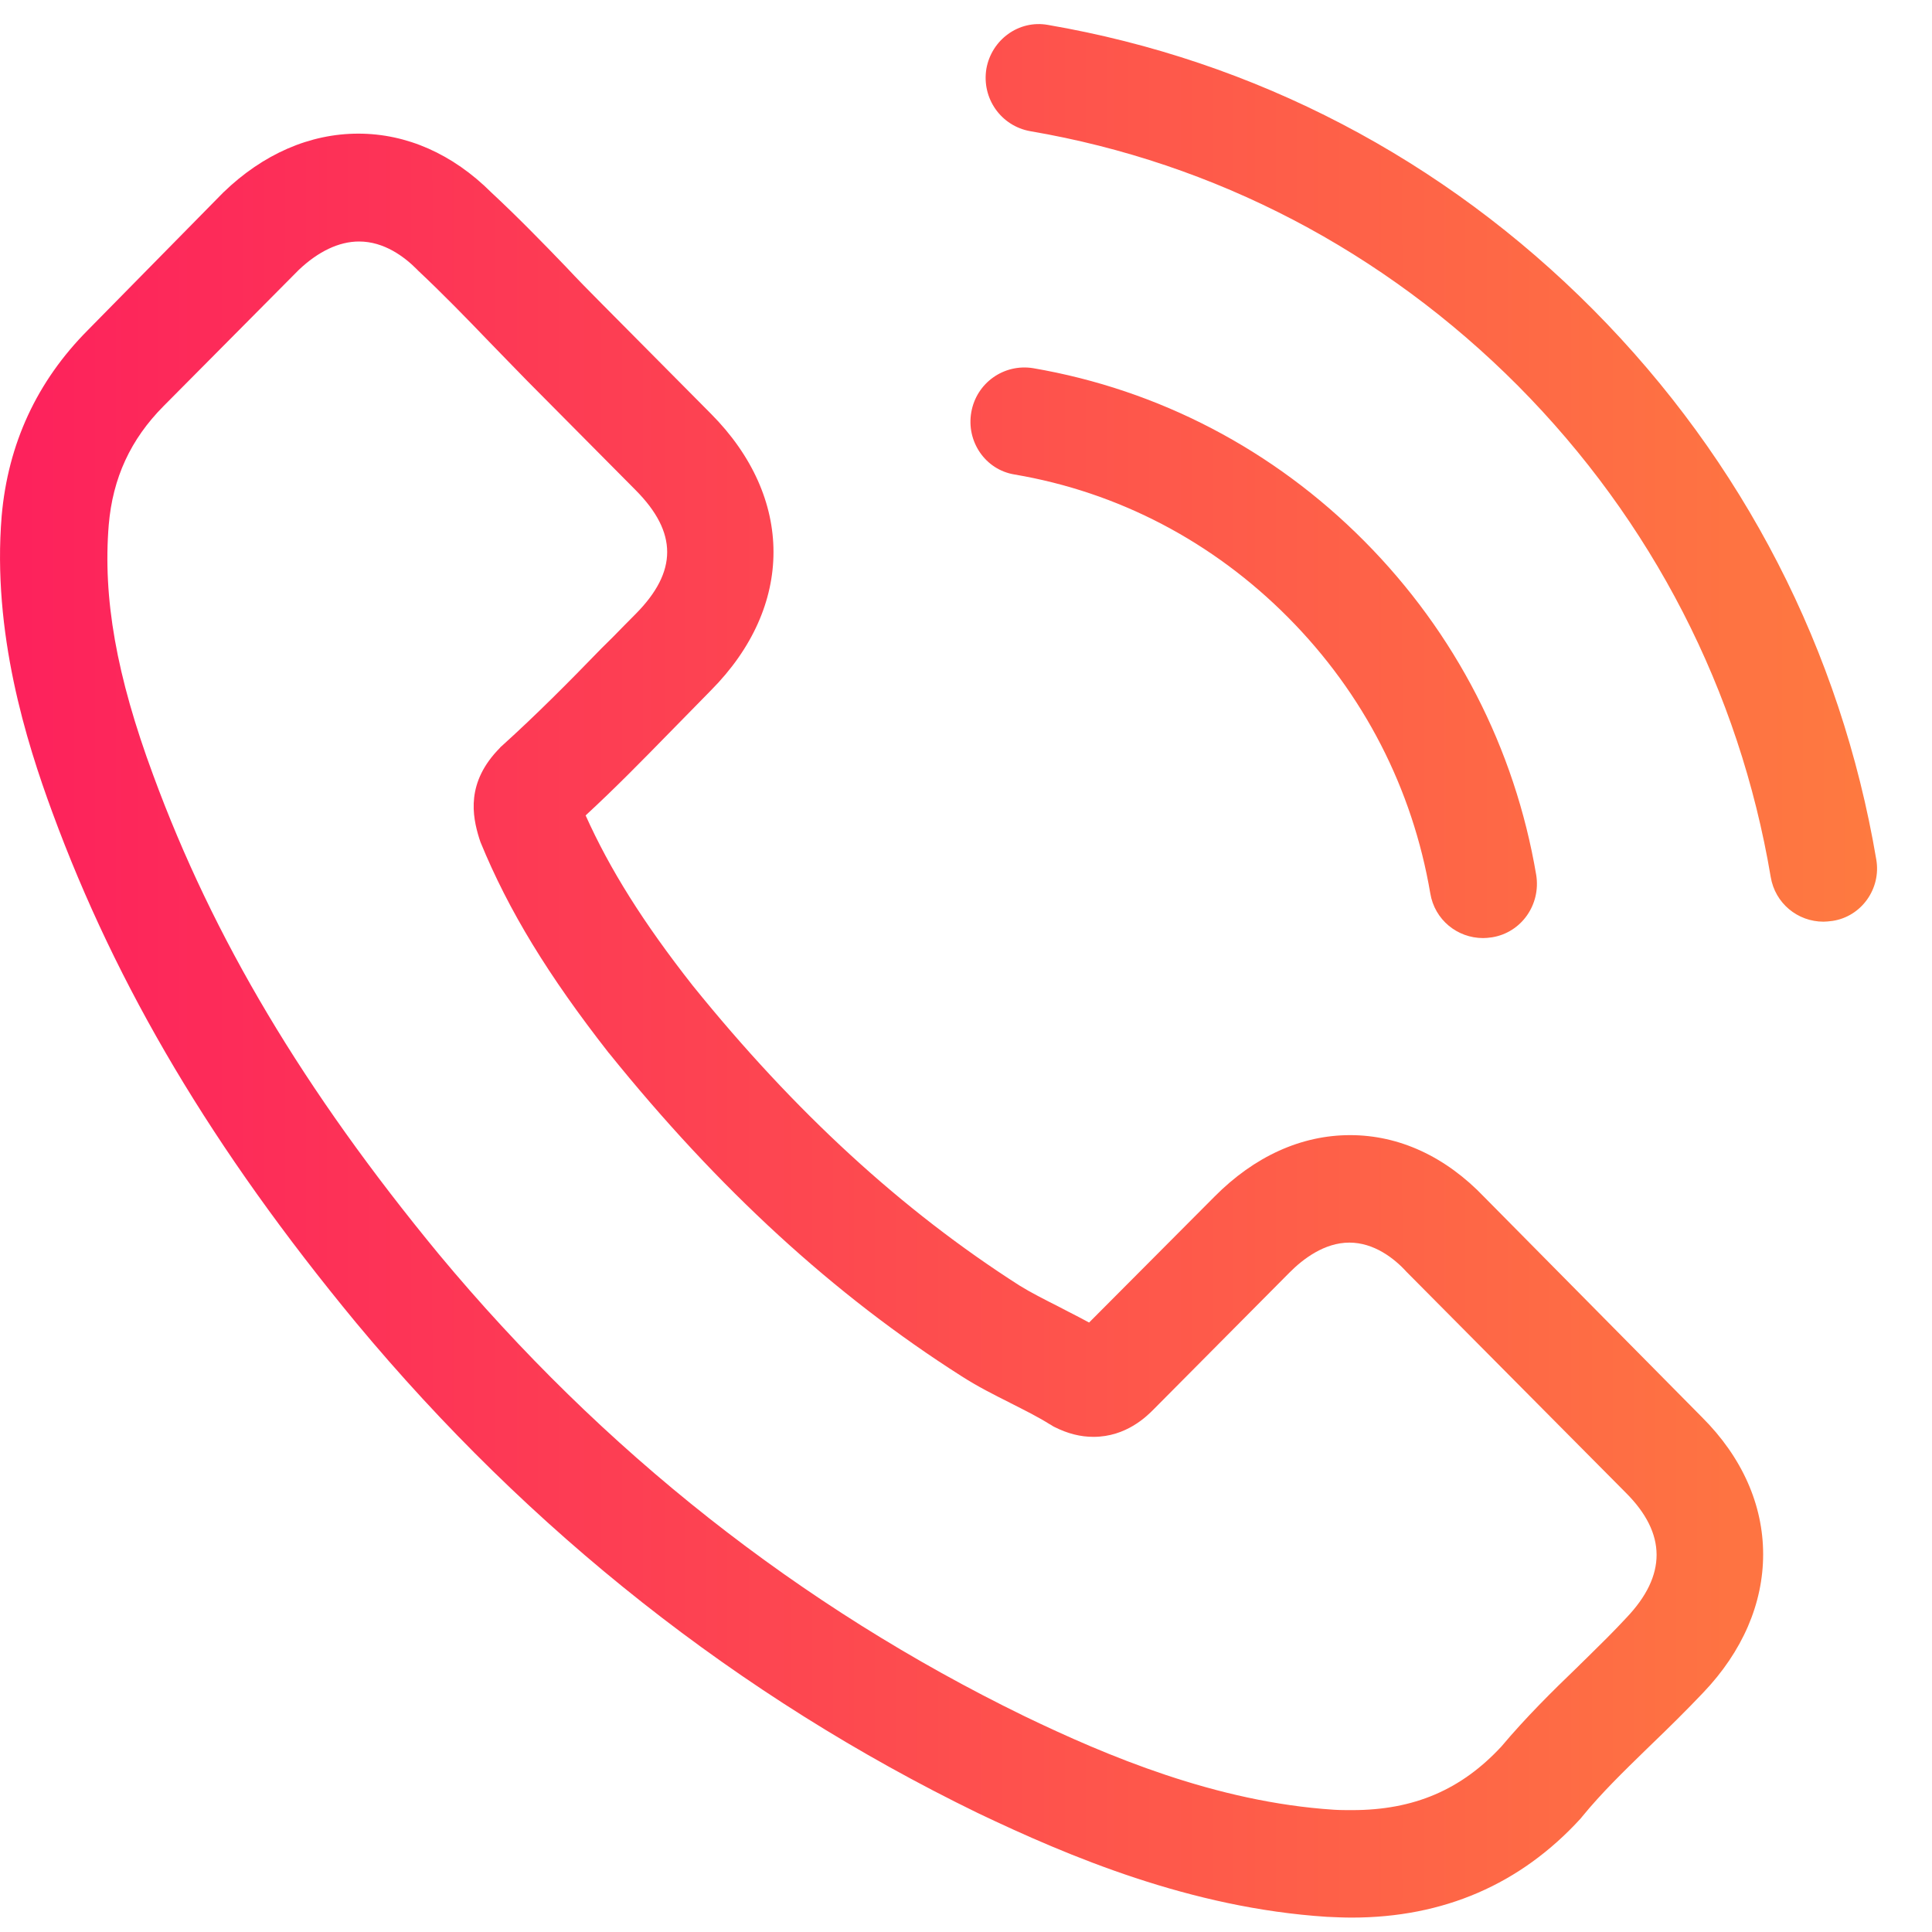 <svg width="35" height="35" viewBox="0 0 35 35" fill="none" xmlns="http://www.w3.org/2000/svg">
<path fill-rule="evenodd" clip-rule="evenodd" d="M28.865 5.613C31.582 8.35 33.35 11.789 33.99 15.568C34.083 16.096 33.724 16.603 33.199 16.683C33.193 16.683 33.188 16.684 33.182 16.685C33.131 16.691 33.085 16.697 33.034 16.697C32.566 16.697 32.157 16.364 32.078 15.886C31.51 12.513 29.929 9.436 27.5 6.989C25.07 4.549 22.016 2.949 18.666 2.377C18.134 2.283 17.782 1.783 17.869 1.247C17.962 0.719 18.458 0.357 18.983 0.451C22.734 1.095 26.148 2.876 28.865 5.613ZM26.889 21.686C26.191 20.955 25.351 20.564 24.459 20.564C23.575 20.564 22.727 20.947 22.001 21.679L19.73 23.959C19.607 23.892 19.483 23.828 19.362 23.766L19.361 23.766C19.299 23.733 19.238 23.701 19.177 23.67C18.918 23.539 18.674 23.416 18.465 23.286C16.338 21.925 14.404 20.151 12.55 17.856C11.651 16.712 11.048 15.749 10.609 14.772C11.142 14.281 11.639 13.773 12.122 13.279L12.122 13.279L12.277 13.121C12.377 13.02 12.478 12.916 12.579 12.813C12.679 12.71 12.78 12.607 12.88 12.506C14.39 10.985 14.39 9.016 12.88 7.496L10.918 5.519C10.695 5.295 10.466 5.063 10.25 4.831C9.819 4.383 9.366 3.919 8.899 3.485C8.202 2.79 7.368 2.421 6.491 2.421C5.614 2.421 4.766 2.79 4.047 3.485L4.033 3.499L1.589 5.983C0.669 6.909 0.145 8.039 0.03 9.349C-0.143 11.463 0.475 13.432 0.95 14.721C2.114 17.885 3.853 20.817 6.448 23.959C9.596 27.746 13.384 30.736 17.71 32.843C19.363 33.632 21.57 34.566 24.035 34.725C24.186 34.732 24.344 34.739 24.488 34.739C26.148 34.739 27.543 34.139 28.635 32.944C28.639 32.937 28.644 32.931 28.649 32.926C28.655 32.92 28.66 32.915 28.664 32.908C29.01 32.485 29.405 32.1 29.821 31.695L29.821 31.695L29.922 31.597C30.231 31.3 30.547 30.989 30.856 30.663C31.567 29.918 31.941 29.049 31.941 28.158C31.941 27.261 31.56 26.399 30.834 25.675L26.889 21.686ZM28.749 30.032L28.749 30.032C28.709 30.071 28.669 30.11 28.629 30.149C28.614 30.164 28.599 30.178 28.585 30.193C28.118 30.642 27.643 31.112 27.198 31.641C26.472 32.423 25.616 32.792 24.495 32.792C24.387 32.792 24.272 32.792 24.165 32.785C22.03 32.647 20.046 31.807 18.558 31.09C14.49 29.107 10.918 26.291 7.95 22.721C5.499 19.746 3.86 16.994 2.775 14.041C2.107 12.238 1.862 10.833 1.97 9.508C2.042 8.661 2.365 7.959 2.962 7.358L5.413 4.889C5.765 4.556 6.139 4.375 6.505 4.375C6.958 4.375 7.325 4.65 7.555 4.882L7.576 4.904C8.015 5.316 8.432 5.744 8.87 6.2C8.982 6.316 9.096 6.433 9.211 6.551L9.211 6.551L9.211 6.551C9.325 6.667 9.439 6.784 9.553 6.902L11.515 8.879C12.277 9.646 12.277 10.355 11.515 11.123C11.445 11.193 11.376 11.263 11.307 11.333C11.171 11.473 11.036 11.611 10.897 11.745C10.293 12.368 9.718 12.947 9.093 13.512C9.088 13.517 9.083 13.521 9.078 13.525C9.069 13.533 9.061 13.539 9.057 13.548C8.439 14.171 8.554 14.779 8.683 15.192L8.705 15.257C9.215 16.502 9.934 17.675 11.026 19.072L11.033 19.079C13.017 21.541 15.108 23.46 17.416 24.929C17.71 25.118 18.012 25.27 18.3 25.414L18.3 25.415C18.558 25.545 18.803 25.668 19.011 25.798C19.026 25.805 19.04 25.814 19.054 25.823L19.054 25.823C19.069 25.833 19.083 25.842 19.098 25.849C19.342 25.972 19.572 26.03 19.809 26.03C20.406 26.03 20.779 25.653 20.901 25.53L23.36 23.054C23.604 22.808 23.992 22.511 24.445 22.511C24.89 22.511 25.257 22.794 25.48 23.04L25.494 23.054L29.454 27.043C30.195 27.782 30.195 28.542 29.462 29.309C29.231 29.559 28.996 29.789 28.749 30.032ZM18.379 8.596C20.262 8.915 21.973 9.813 23.338 11.188C24.704 12.564 25.588 14.287 25.911 16.184C25.99 16.662 26.4 16.994 26.867 16.994C26.919 16.994 26.965 16.989 27.015 16.982L27.032 16.98C27.564 16.893 27.916 16.386 27.83 15.851C27.442 13.556 26.364 11.463 24.718 9.805C23.072 8.147 20.995 7.061 18.717 6.67C18.185 6.584 17.689 6.938 17.596 7.467C17.502 7.995 17.847 8.509 18.379 8.596Z" fill="url(#paint0_linear_0_354)"/>
<defs>
<linearGradient id="paint0_linear_0_354" x1="0.001" y1="15.444" x2="34.006" y2="15.444" gradientUnits="userSpaceOnUse">
<stop offset="0.011" stop-color="#FD225C"/>
<stop offset="1" stop-color="#FE7A40"/>
</linearGradient>
</defs>
</svg>

